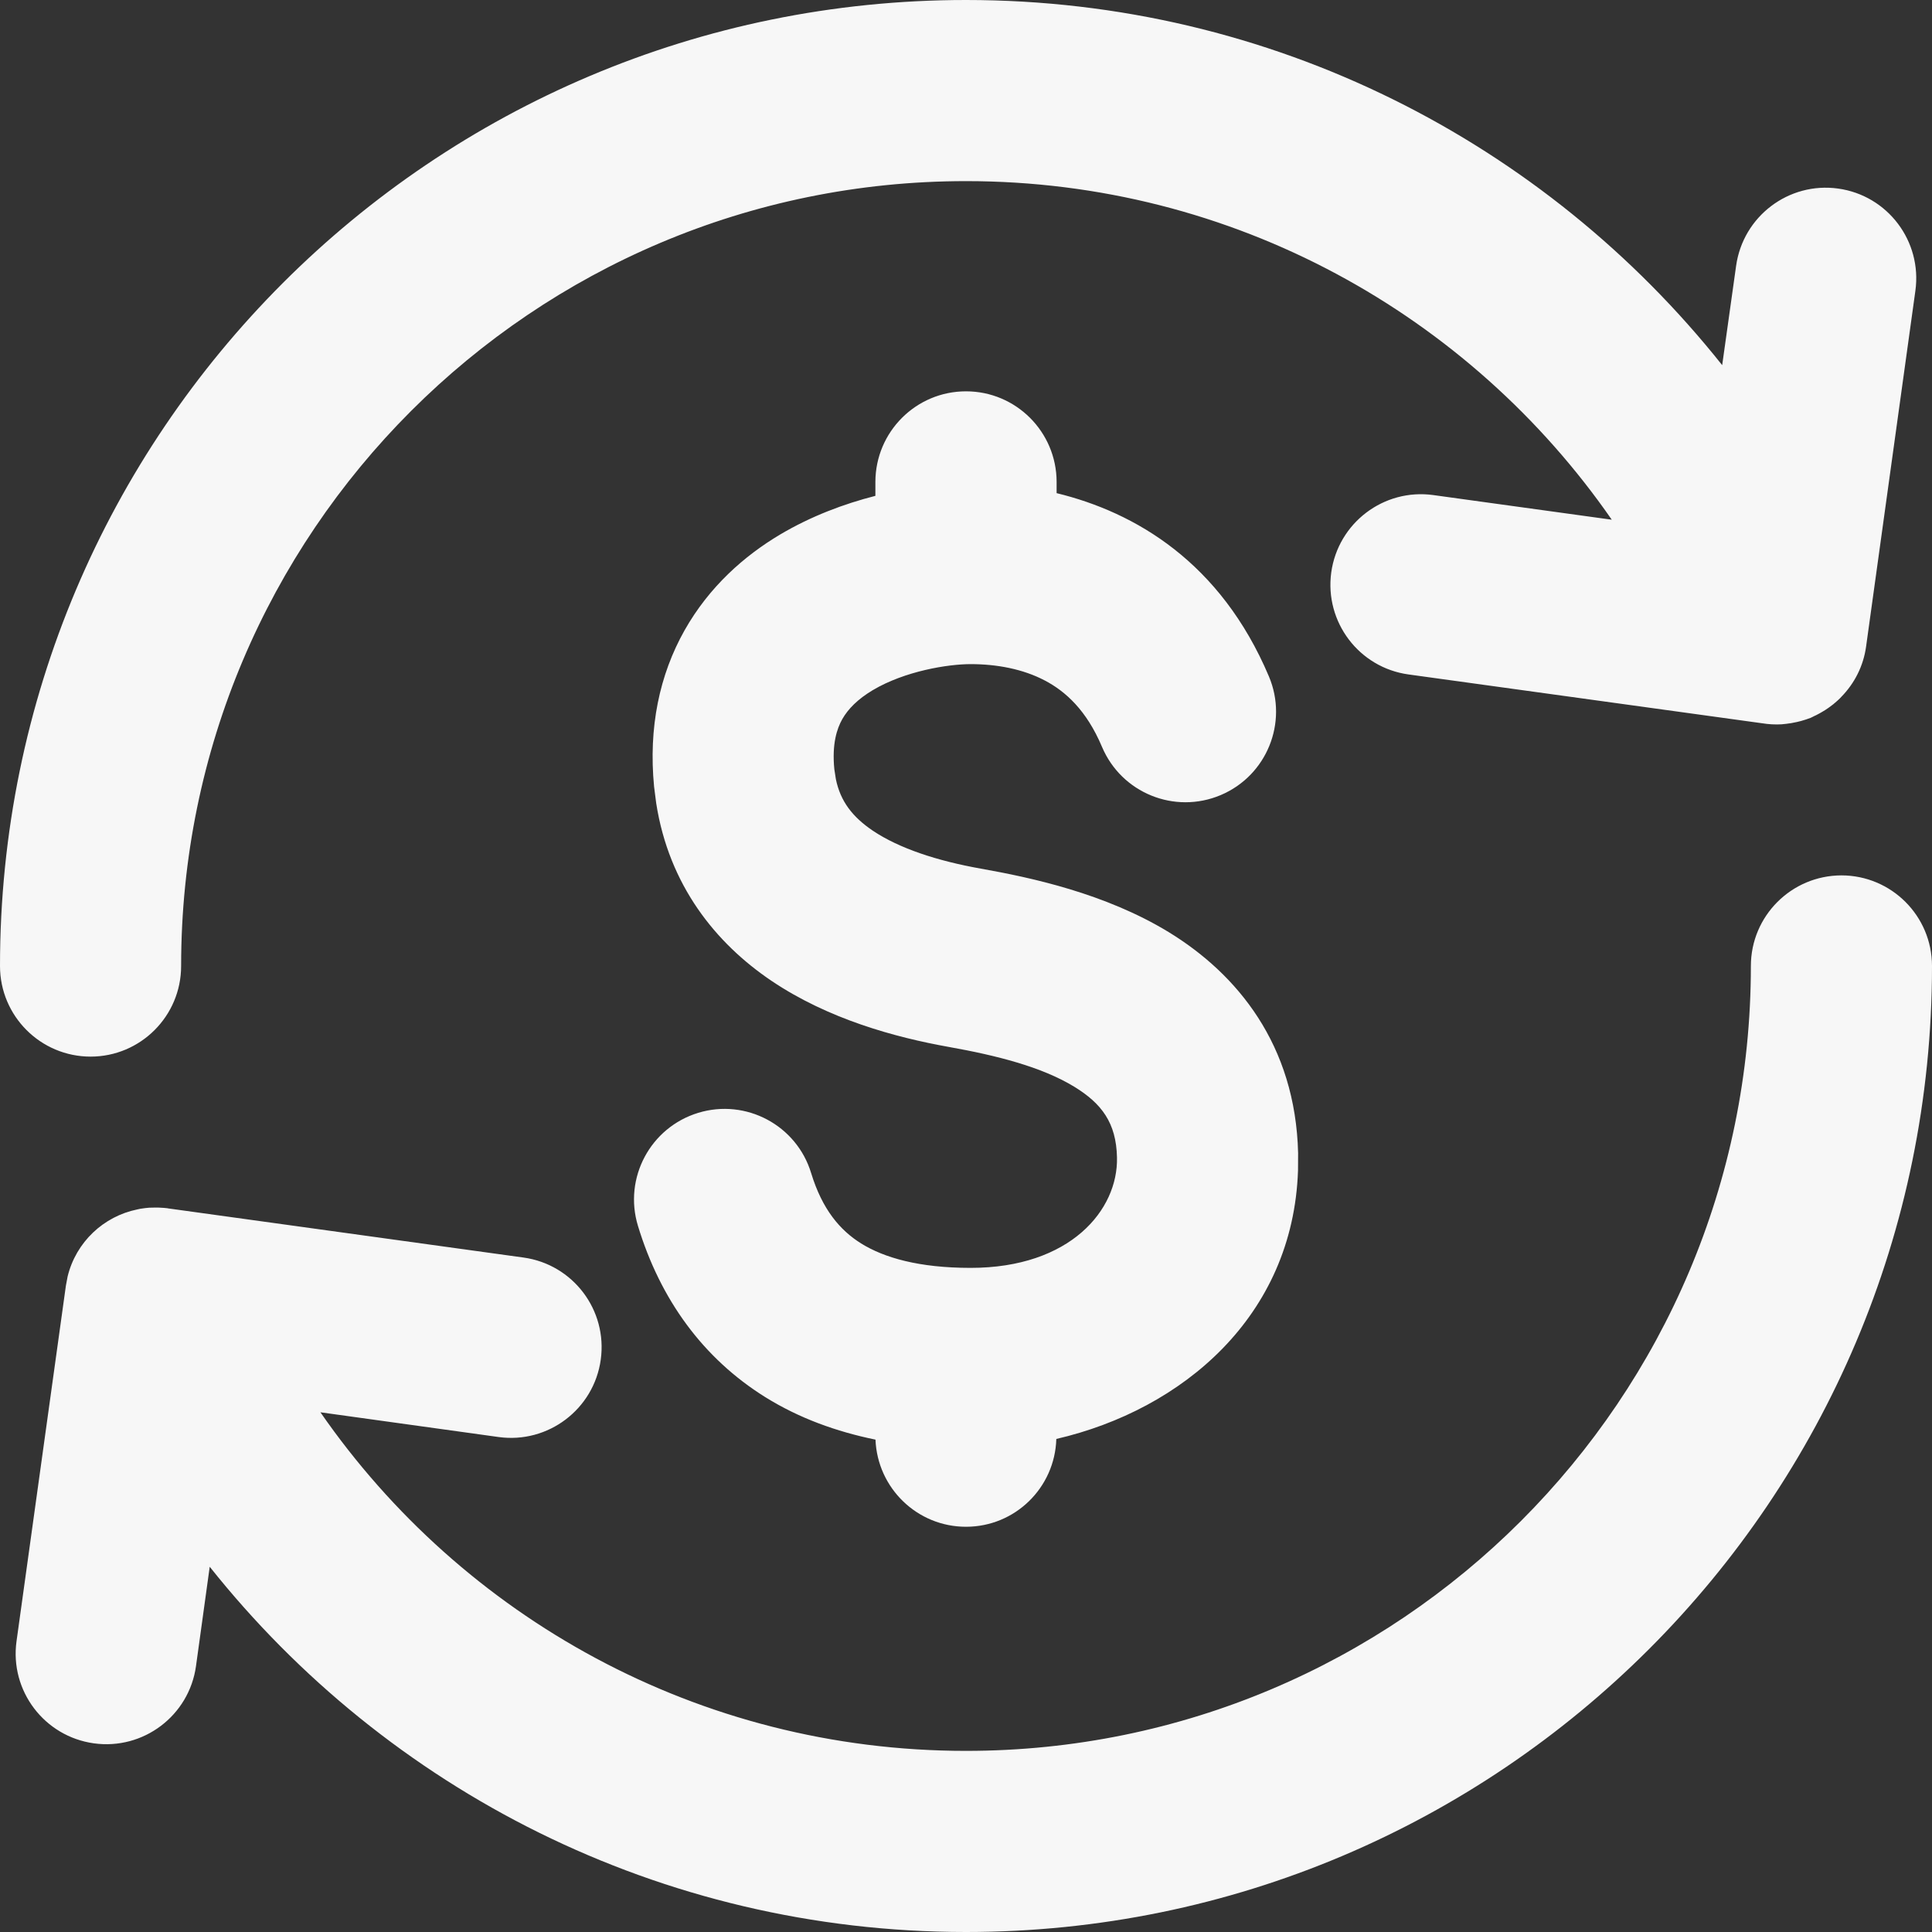 <?xml version="1.0" encoding="utf-8"?>
<svg xmlns="http://www.w3.org/2000/svg" fill="none" height="100%" overflow="visible" preserveAspectRatio="none" style="display: block;" viewBox="0 0 20 20" width="100%">
<rect x="0" y="0" width="20" height="20" fill="#333333" stroke="none"/>
<g id="Group">
<path d="M19.062 9.062C19.58 9.062 20 9.482 20 10C20 15.523 15.523 20 10 20C6.827 20 4.002 18.521 2.171 16.219L2.029 17.247C1.958 17.76 1.484 18.118 0.972 18.047C0.459 17.976 0.1 17.503 0.171 16.99L0.682 13.31L0.7 13.214C0.787 12.857 1.073 12.591 1.421 12.52C1.432 12.517 1.443 12.515 1.454 12.513C1.471 12.51 1.487 12.508 1.504 12.506C1.518 12.504 1.531 12.503 1.545 12.502C1.561 12.501 1.577 12.501 1.593 12.501C1.609 12.501 1.625 12.501 1.642 12.501C1.648 12.501 1.655 12.502 1.662 12.502C1.687 12.503 1.712 12.505 1.736 12.508L1.738 12.509L5.419 13.018C5.932 13.089 6.29 13.562 6.219 14.075C6.148 14.588 5.674 14.947 5.161 14.876L3.317 14.62C4.784 16.738 7.23 18.125 10 18.125C14.487 18.125 18.125 14.487 18.125 10C18.125 9.482 18.545 9.063 19.062 9.062ZM10 4.051C10.518 4.051 10.937 4.471 10.938 4.988V5.105C11.752 5.303 12.636 5.82 13.136 7.003C13.337 7.48 13.113 8.03 12.636 8.231C12.159 8.432 11.61 8.209 11.408 7.732C11.247 7.35 11.028 7.156 10.817 7.045C10.589 6.925 10.318 6.875 10.048 6.875C9.815 6.875 9.368 6.946 9.034 7.145C8.88 7.237 8.779 7.339 8.719 7.445C8.664 7.543 8.611 7.7 8.637 7.963L8.653 8.066C8.7 8.295 8.825 8.457 9.035 8.599C9.309 8.783 9.704 8.912 10.153 8.992C10.671 9.084 11.44 9.248 12.098 9.649C12.808 10.083 13.411 10.815 13.438 11.937L13.437 12.117C13.386 13.625 12.243 14.593 10.935 14.896C10.92 15.401 10.508 15.805 10 15.805C9.494 15.805 9.083 15.404 9.063 14.903C8.658 14.82 8.272 14.681 7.922 14.463C7.279 14.062 6.836 13.454 6.604 12.69C6.453 12.194 6.733 11.671 7.228 11.52C7.723 11.369 8.247 11.649 8.397 12.144C8.512 12.52 8.695 12.735 8.914 12.872C9.152 13.02 9.513 13.125 10.048 13.125C11.08 13.125 11.576 12.525 11.563 11.981C11.555 11.624 11.405 11.424 11.121 11.25C10.784 11.044 10.316 10.926 9.823 10.838C9.263 10.738 8.574 10.549 7.987 10.154C7.407 9.763 6.925 9.163 6.793 8.315L6.771 8.143C6.712 7.533 6.826 6.988 7.086 6.526C7.342 6.072 7.707 5.753 8.073 5.535C8.396 5.343 8.74 5.215 9.062 5.133V4.988C9.063 4.471 9.482 4.051 10 4.051ZM10 0C13.172 2.96081e-07 15.997 1.478 17.828 3.78L17.972 2.753C18.043 2.24 18.516 1.881 19.028 1.952C19.541 2.023 19.899 2.497 19.828 3.01L19.318 6.691C19.29 6.897 19.196 7.076 19.061 7.214C19.056 7.22 19.05 7.226 19.044 7.232C19.029 7.247 19.012 7.261 18.996 7.275C18.989 7.281 18.983 7.286 18.976 7.292C18.96 7.304 18.945 7.316 18.929 7.327C18.918 7.335 18.906 7.342 18.895 7.35C18.883 7.357 18.872 7.364 18.86 7.371C18.844 7.38 18.828 7.39 18.811 7.398C18.803 7.403 18.793 7.407 18.784 7.411C18.771 7.417 18.758 7.425 18.744 7.431C18.711 7.444 18.677 7.454 18.643 7.464C18.629 7.468 18.615 7.47 18.602 7.474C18.583 7.478 18.565 7.482 18.547 7.485C18.54 7.487 18.533 7.487 18.526 7.488C18.502 7.492 18.477 7.495 18.452 7.497C18.45 7.497 18.448 7.498 18.445 7.498C18.376 7.502 18.308 7.498 18.24 7.487L14.582 6.982C14.069 6.912 13.711 6.439 13.781 5.926C13.852 5.413 14.325 5.054 14.838 5.125L16.685 5.38C15.217 3.262 12.77 1.875 10 1.875C5.513 1.875 1.875 5.513 1.875 10C1.875 10.518 1.455 10.938 0.938 10.938C0.42 10.938 0 10.518 0 10C0 4.477 4.477 0 10 0Z" fill="#F7F7F7" id="Union"/>
</g>
</svg>